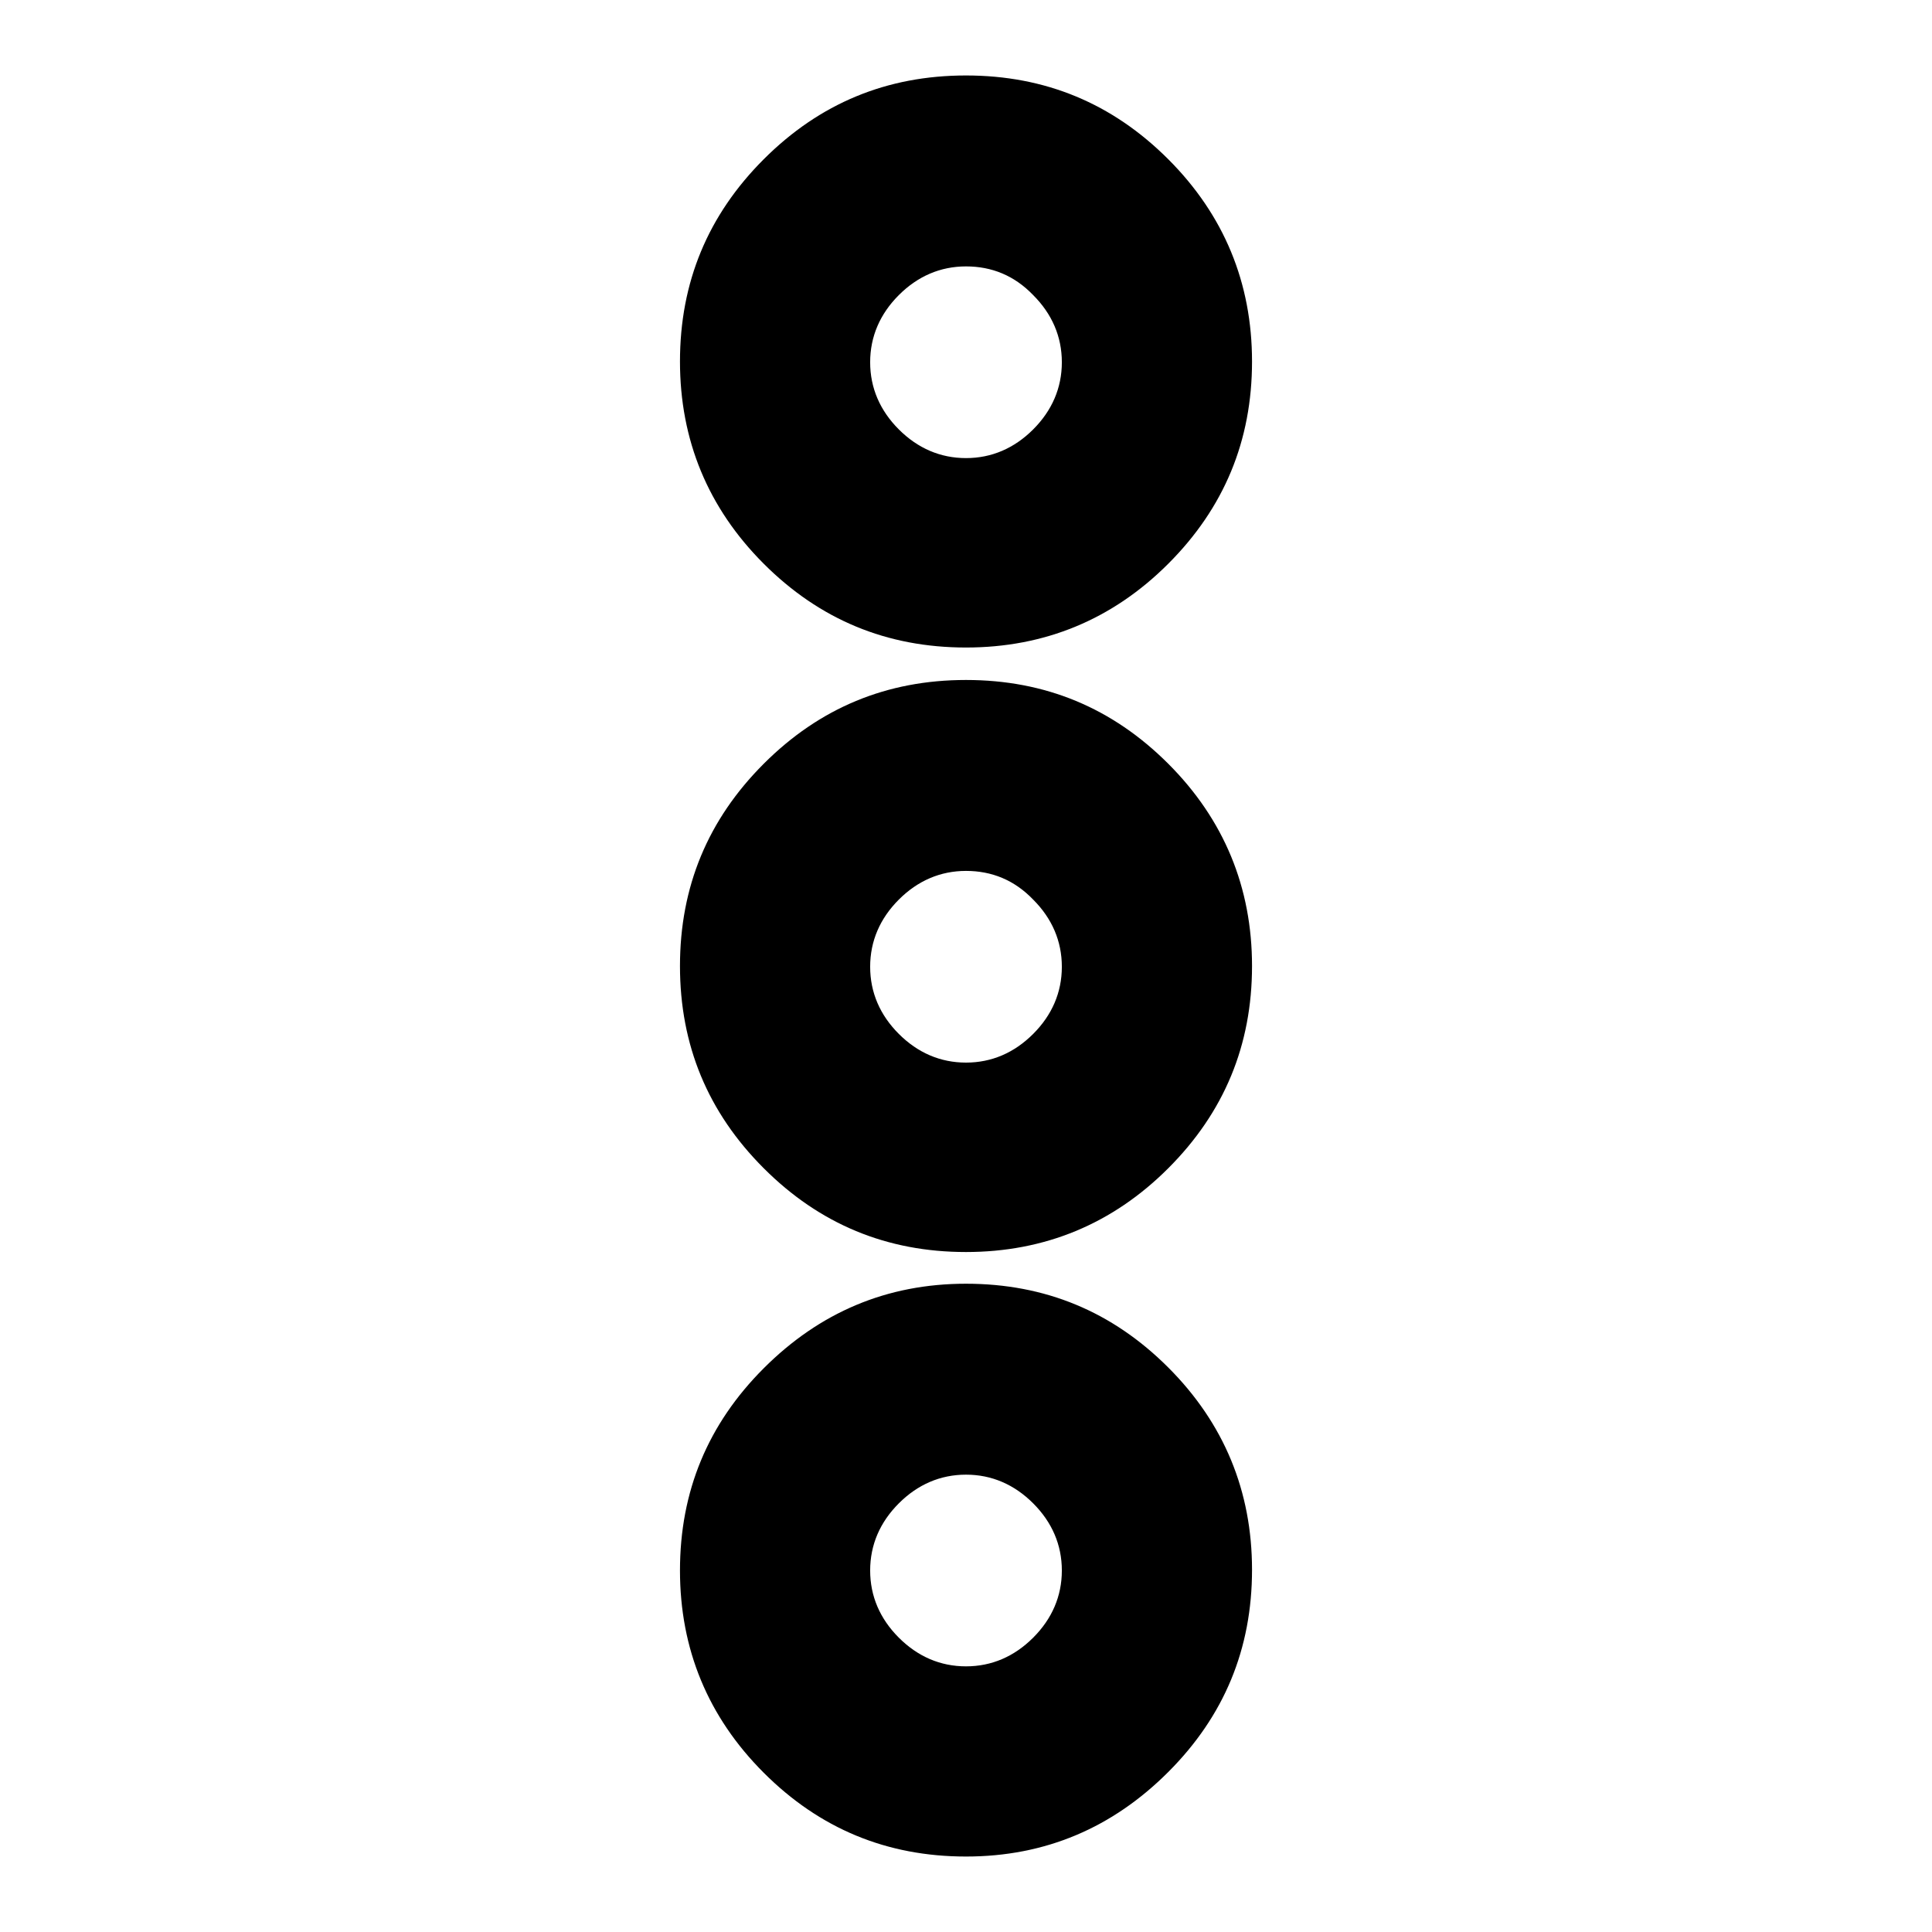 <?xml version="1.0" encoding="utf-8"?>
<!-- Svg Vector Icons : http://www.onlinewebfonts.com/icon -->
<!DOCTYPE svg PUBLIC "-//W3C//DTD SVG 1.1//EN" "http://www.w3.org/Graphics/SVG/1.1/DTD/svg11.dtd">
<svg version="1.1" xmlns="http://www.w3.org/2000/svg" xmlns:xlink="http://www.w3.org/1999/xlink" x="0px" y="0px" viewBox="0 0 256 256" enable-background="new 0 0 256 256" xml:space="preserve">
<g><g><g><path fill="#000000" d="M128,35.3c-3.4,0-6.4,1.3-8.9,3.8c-2.5,2.5-3.8,5.5-3.8,8.9c0,3.4,1.3,6.4,3.8,8.9c2.5,2.5,5.5,3.8,8.9,3.8c3.4,0,6.4-1.3,8.9-3.8c2.5-2.5,3.8-5.5,3.8-8.9c0-3.4-1.3-6.4-3.8-8.9C134.4,36.5,131.4,35.3,128,35.3z M128,10c10.5,0,19.4,3.7,26.8,11.1c7.4,7.4,11.1,16.4,11.1,26.8c0,10.5-3.7,19.4-11.1,26.8c-7.4,7.4-16.4,11.1-26.8,11.1c-10.5,0-19.4-3.7-26.8-11.1c-7.4-7.4-11.1-16.4-11.1-26.8c0-10.5,3.7-19.4,11.1-26.8C108.6,13.7,117.5,10,128,10z M128,115.4c-3.4,0-6.4,1.3-8.9,3.8c-2.5,2.5-3.8,5.5-3.8,8.9c0,3.4,1.3,6.4,3.8,8.9c2.5,2.5,5.5,3.8,8.9,3.8c3.4,0,6.4-1.3,8.9-3.8c2.5-2.5,3.8-5.5,3.8-8.9c0-3.4-1.3-6.4-3.8-8.9C134.4,116.6,131.4,115.4,128,115.4z M128,90.1c10.5,0,19.4,3.7,26.8,11.1s11.1,16.4,11.1,26.8c0,10.5-3.7,19.4-11.1,26.8s-16.4,11.1-26.8,11.1c-10.5,0-19.4-3.7-26.8-11.1S90.1,138.5,90.1,128c0-10.5,3.7-19.4,11.1-26.8S117.5,90.1,128,90.1z M128,195.4c-3.4,0-6.4,1.3-8.9,3.8c-2.5,2.5-3.8,5.5-3.8,8.9c0,3.4,1.3,6.4,3.8,8.9c2.5,2.5,5.5,3.8,8.9,3.8c3.4,0,6.4-1.3,8.9-3.8c2.5-2.5,3.8-5.5,3.8-8.9c0-3.4-1.3-6.4-3.8-8.9C134.4,196.7,131.4,195.4,128,195.4z M128,170.1c10.5,0,19.4,3.7,26.8,11.1s11.1,16.4,11.1,26.8c0,10.5-3.7,19.4-11.1,26.8S138.5,246,128,246c-10.5,0-19.4-3.7-26.8-11.1s-11.1-16.4-11.1-26.8c0-10.5,3.7-19.4,11.1-26.8S117.5,170.1,128,170.1z"/></g></g></g>
</svg>